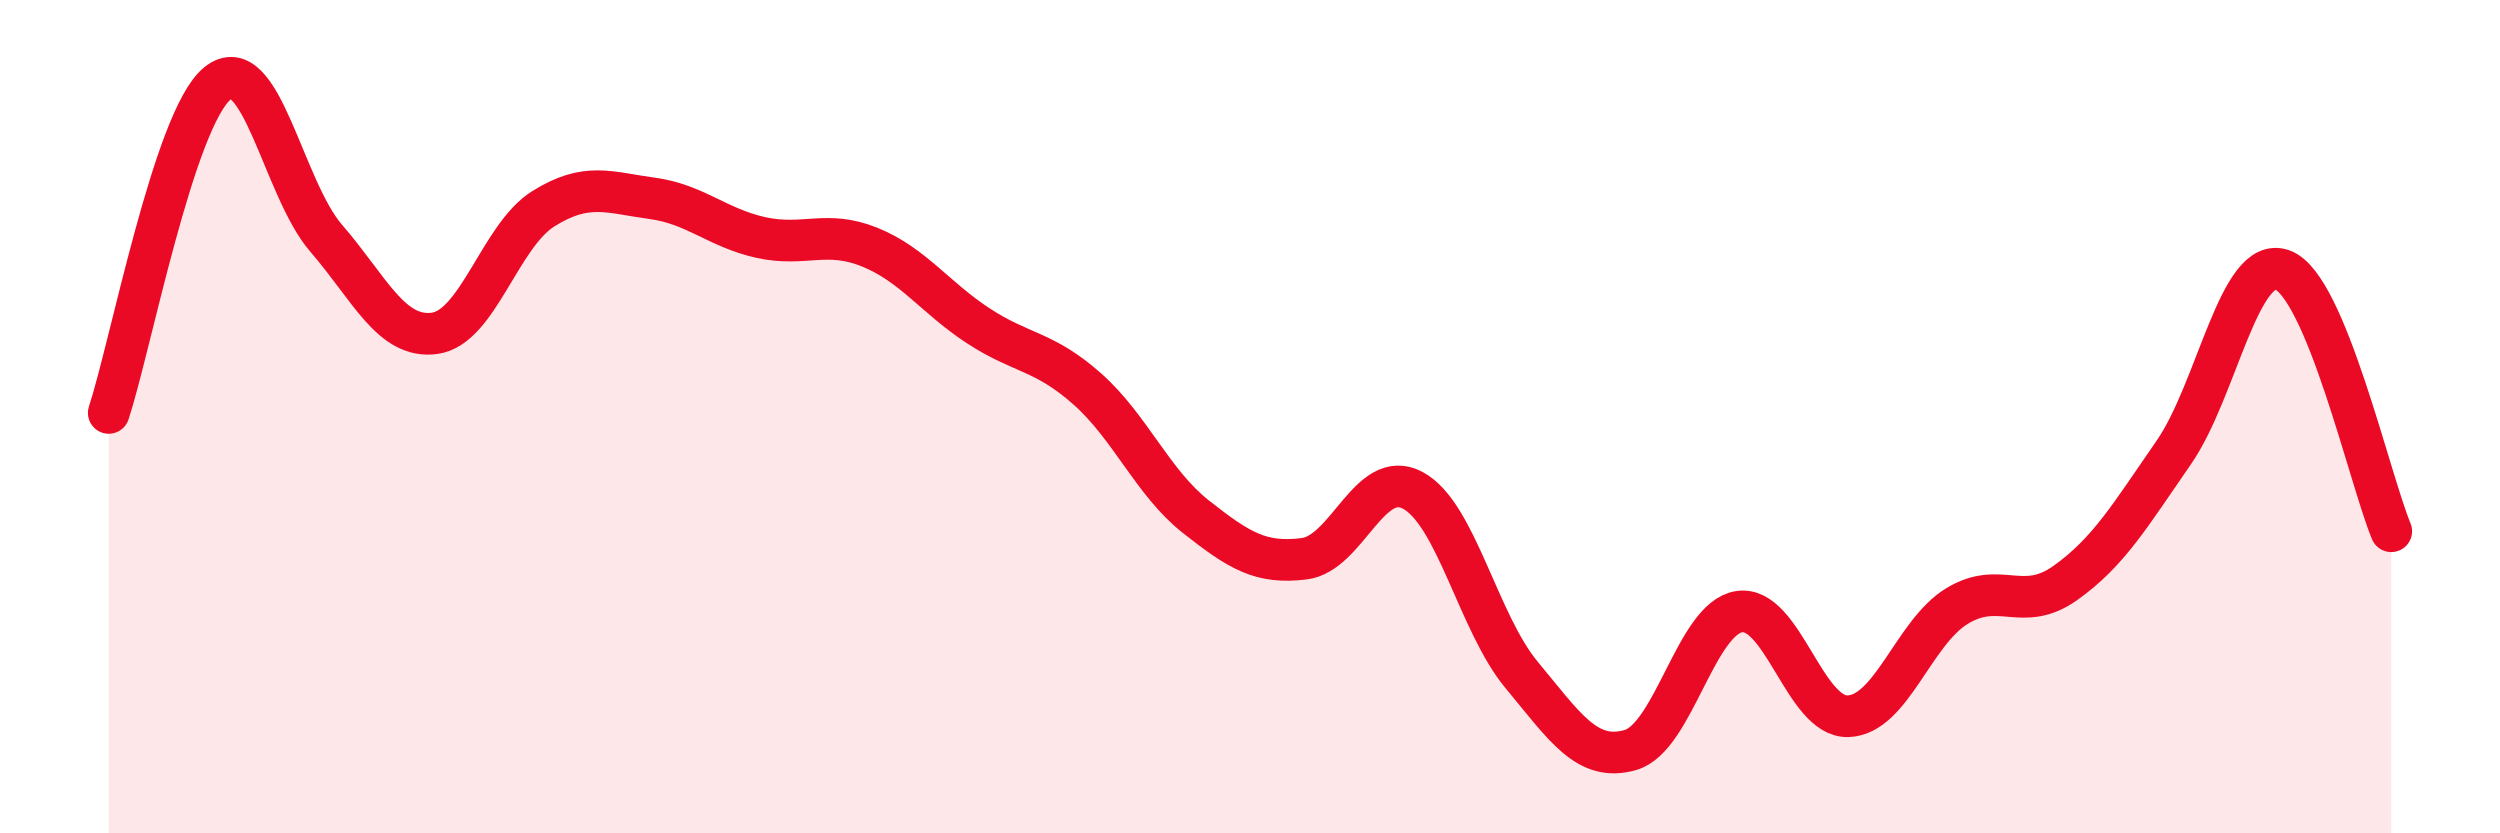 
    <svg width="60" height="20" viewBox="0 0 60 20" xmlns="http://www.w3.org/2000/svg">
      <path
        d="M 2.61,9.91 C 3.13,8.33 4.18,2.84 5.22,2 C 6.26,1.16 6.79,4.52 7.83,5.72 C 8.87,6.92 9.39,8.14 10.43,8 C 11.47,7.86 12,5.66 13.04,5.01 C 14.08,4.36 14.61,4.62 15.65,4.76 C 16.69,4.9 17.22,5.47 18.26,5.7 C 19.3,5.93 19.83,5.51 20.87,5.93 C 21.91,6.35 22.44,7.14 23.48,7.82 C 24.52,8.5 25.05,8.41 26.09,9.33 C 27.13,10.25 27.66,11.58 28.7,12.4 C 29.74,13.22 30.26,13.54 31.3,13.41 C 32.34,13.28 32.87,11.21 33.91,11.77 C 34.95,12.33 35.48,14.95 36.52,16.2 C 37.56,17.45 38.09,18.3 39.13,18 C 40.17,17.7 40.7,14.84 41.74,14.68 C 42.78,14.52 43.31,17.22 44.35,17.19 C 45.39,17.16 45.92,15.19 46.96,14.55 C 48,13.91 48.53,14.73 49.57,13.99 C 50.61,13.25 51.13,12.36 52.17,10.86 C 53.21,9.36 53.74,6.1 54.78,6.48 C 55.82,6.86 56.87,11.5 57.39,12.75L57.39 20L2.61 20Z"
        fill="#EB0A25"
        opacity="0.1"
        stroke-linecap="round"
        stroke-linejoin="round"
      />
      <path
        d="M 2.61,9.91 C 3.13,8.33 4.18,2.84 5.22,2 C 6.26,1.16 6.79,4.52 7.83,5.72 C 8.87,6.92 9.39,8.14 10.43,8 C 11.47,7.86 12,5.66 13.04,5.01 C 14.08,4.36 14.61,4.62 15.65,4.76 C 16.69,4.9 17.22,5.47 18.26,5.7 C 19.3,5.93 19.83,5.51 20.87,5.93 C 21.91,6.35 22.44,7.14 23.48,7.82 C 24.52,8.5 25.05,8.41 26.09,9.33 C 27.13,10.25 27.66,11.58 28.7,12.4 C 29.74,13.22 30.26,13.54 31.3,13.41 C 32.34,13.28 32.87,11.21 33.91,11.77 C 34.95,12.33 35.48,14.95 36.52,16.2 C 37.56,17.45 38.09,18.3 39.13,18 C 40.17,17.7 40.7,14.84 41.74,14.68 C 42.78,14.52 43.31,17.22 44.35,17.19 C 45.39,17.16 45.92,15.19 46.96,14.55 C 48,13.91 48.53,14.73 49.57,13.99 C 50.61,13.25 51.13,12.36 52.17,10.86 C 53.21,9.36 53.74,6.1 54.78,6.48 C 55.82,6.86 56.87,11.5 57.39,12.75"
        stroke="#EB0A25"
        stroke-width="1"
        fill="none"
        stroke-linecap="round"
        stroke-linejoin="round"
      />
    </svg>
  